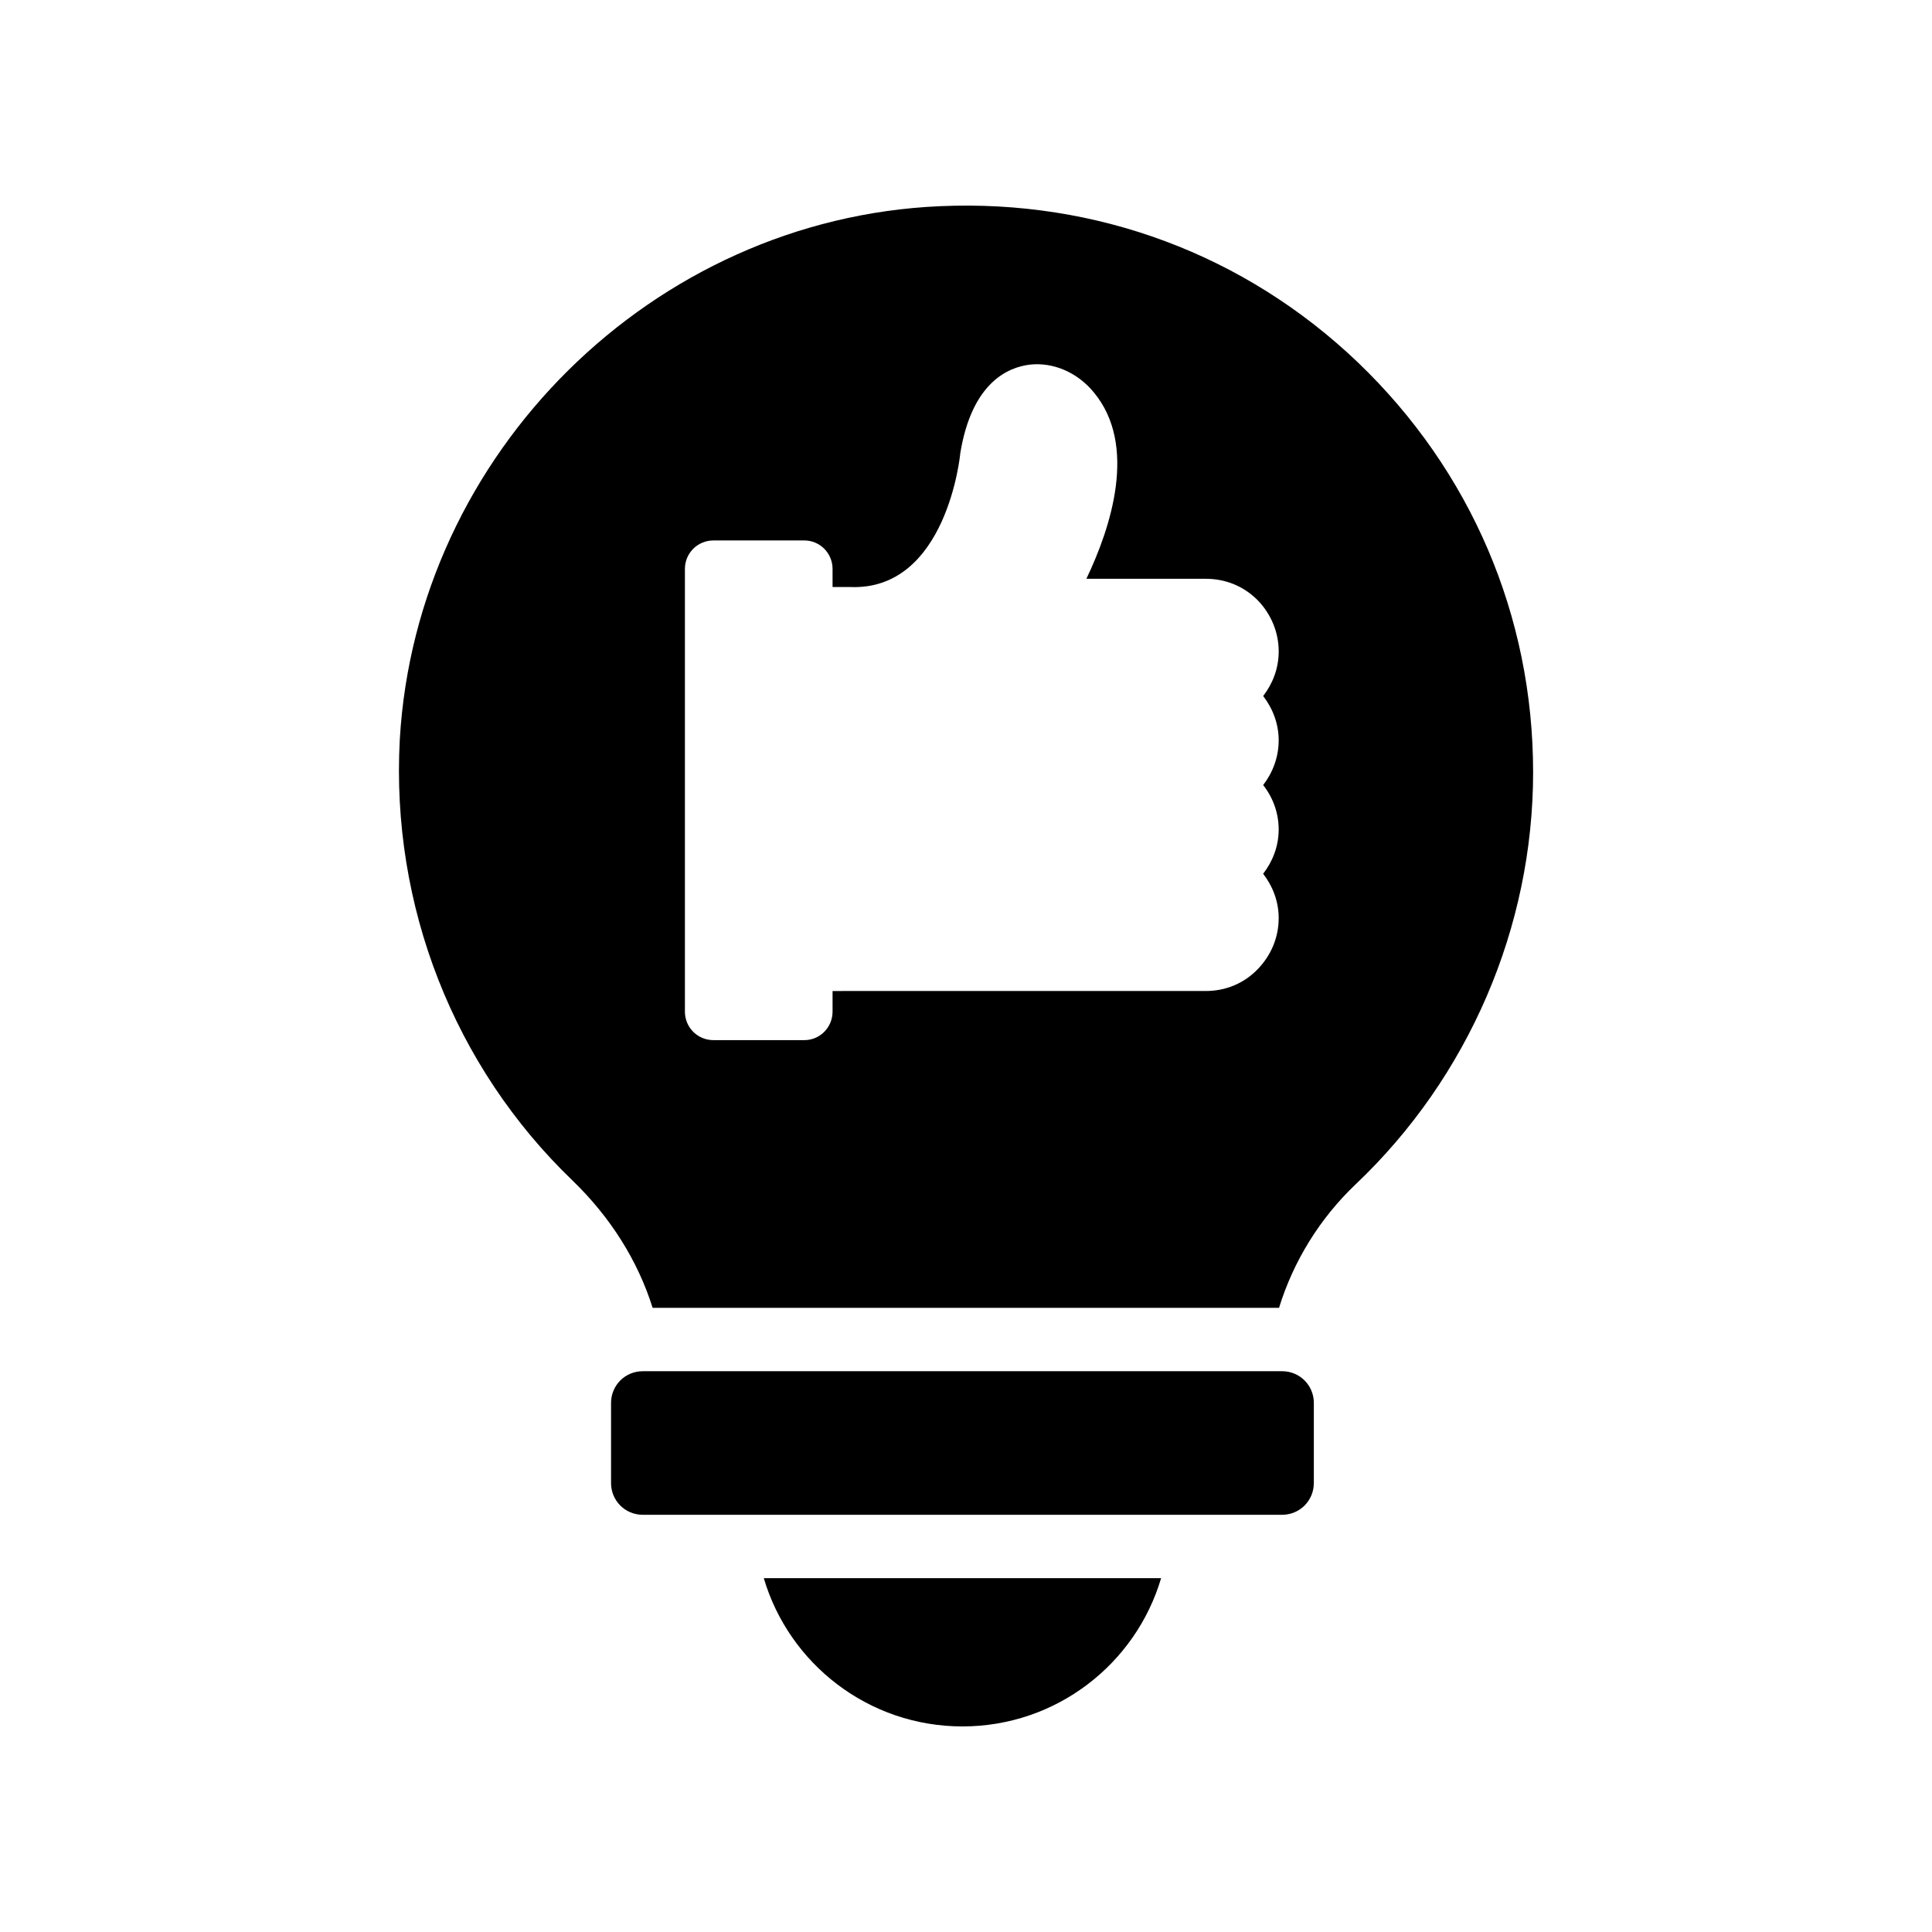 <?xml version="1.0" encoding="UTF-8"?>
<!-- Uploaded to: ICON Repo, www.svgrepo.com, Generator: ICON Repo Mixer Tools -->
<svg fill="#000000" width="800px" height="800px" version="1.1" viewBox="144 144 512 512" xmlns="http://www.w3.org/2000/svg">
 <g>
  <path d="m492.18 537.03v-21.246c0-4.617-3.695-8.398-8.398-8.398l-169.45 0.004c-4.703 0-8.398 3.777-8.398 8.398v21.246c0 4.617 3.695 8.398 8.398 8.398h169.45c4.699-0.004 8.395-3.781 8.395-8.402z"/>
  <path d="m399.06 601.52c24.855 0 45.93-16.543 52.648-39.297h-105.3c6.719 22.754 27.793 39.297 52.648 39.297z"/>
  <path d="m550.29 348.61c0-41.395-16.543-79.938-46.434-108.57-29.895-28.551-69.191-43.242-110.75-41.398-75.992 3.273-138.8 65.41-143.16 141.4-2.352 43.914 14.273 86.57 45.848 116.88 10.074 9.742 17.297 21.328 21.16 33.672h166c3.777-12.258 10.746-23.68 20.402-32.832 29.809-28.297 46.938-68.016 46.938-109.16zm-67.426-8.398c0 4.449-1.594 8.562-4.113 11.84 2.519 3.191 4.113 7.305 4.113 11.754s-1.594 8.48-4.113 11.754c2.519 3.273 4.113 7.305 4.113 11.754 0 5.121-2.016 9.906-5.625 13.602-3.609 3.695-8.398 5.711-13.688 5.711l-98.914 0.004v5.457c0 4.199-3.359 7.559-7.473 7.559h-24.098c-4.199 0-7.559-3.359-7.559-7.559v-117.3c0-4.199 3.359-7.559 7.559-7.559h24.098c4.113 0 7.473 3.359 7.473 7.559v4.785h4.703c25.527 1.008 29.137-35.016 29.137-35.434 3.106-18.977 12.848-22.84 18.473-23.512 6.129-0.672 12.512 2.016 16.879 7.305 11.754 14.105 4.535 35.938-1.93 49.457h31.656c5.207 0 9.992 1.93 13.688 5.625 3.609 3.695 5.625 8.562 5.625 13.602 0 4.535-1.594 8.562-4.113 11.84 2.512 3.277 4.109 7.309 4.109 11.758z"/>
 </g>
</svg>